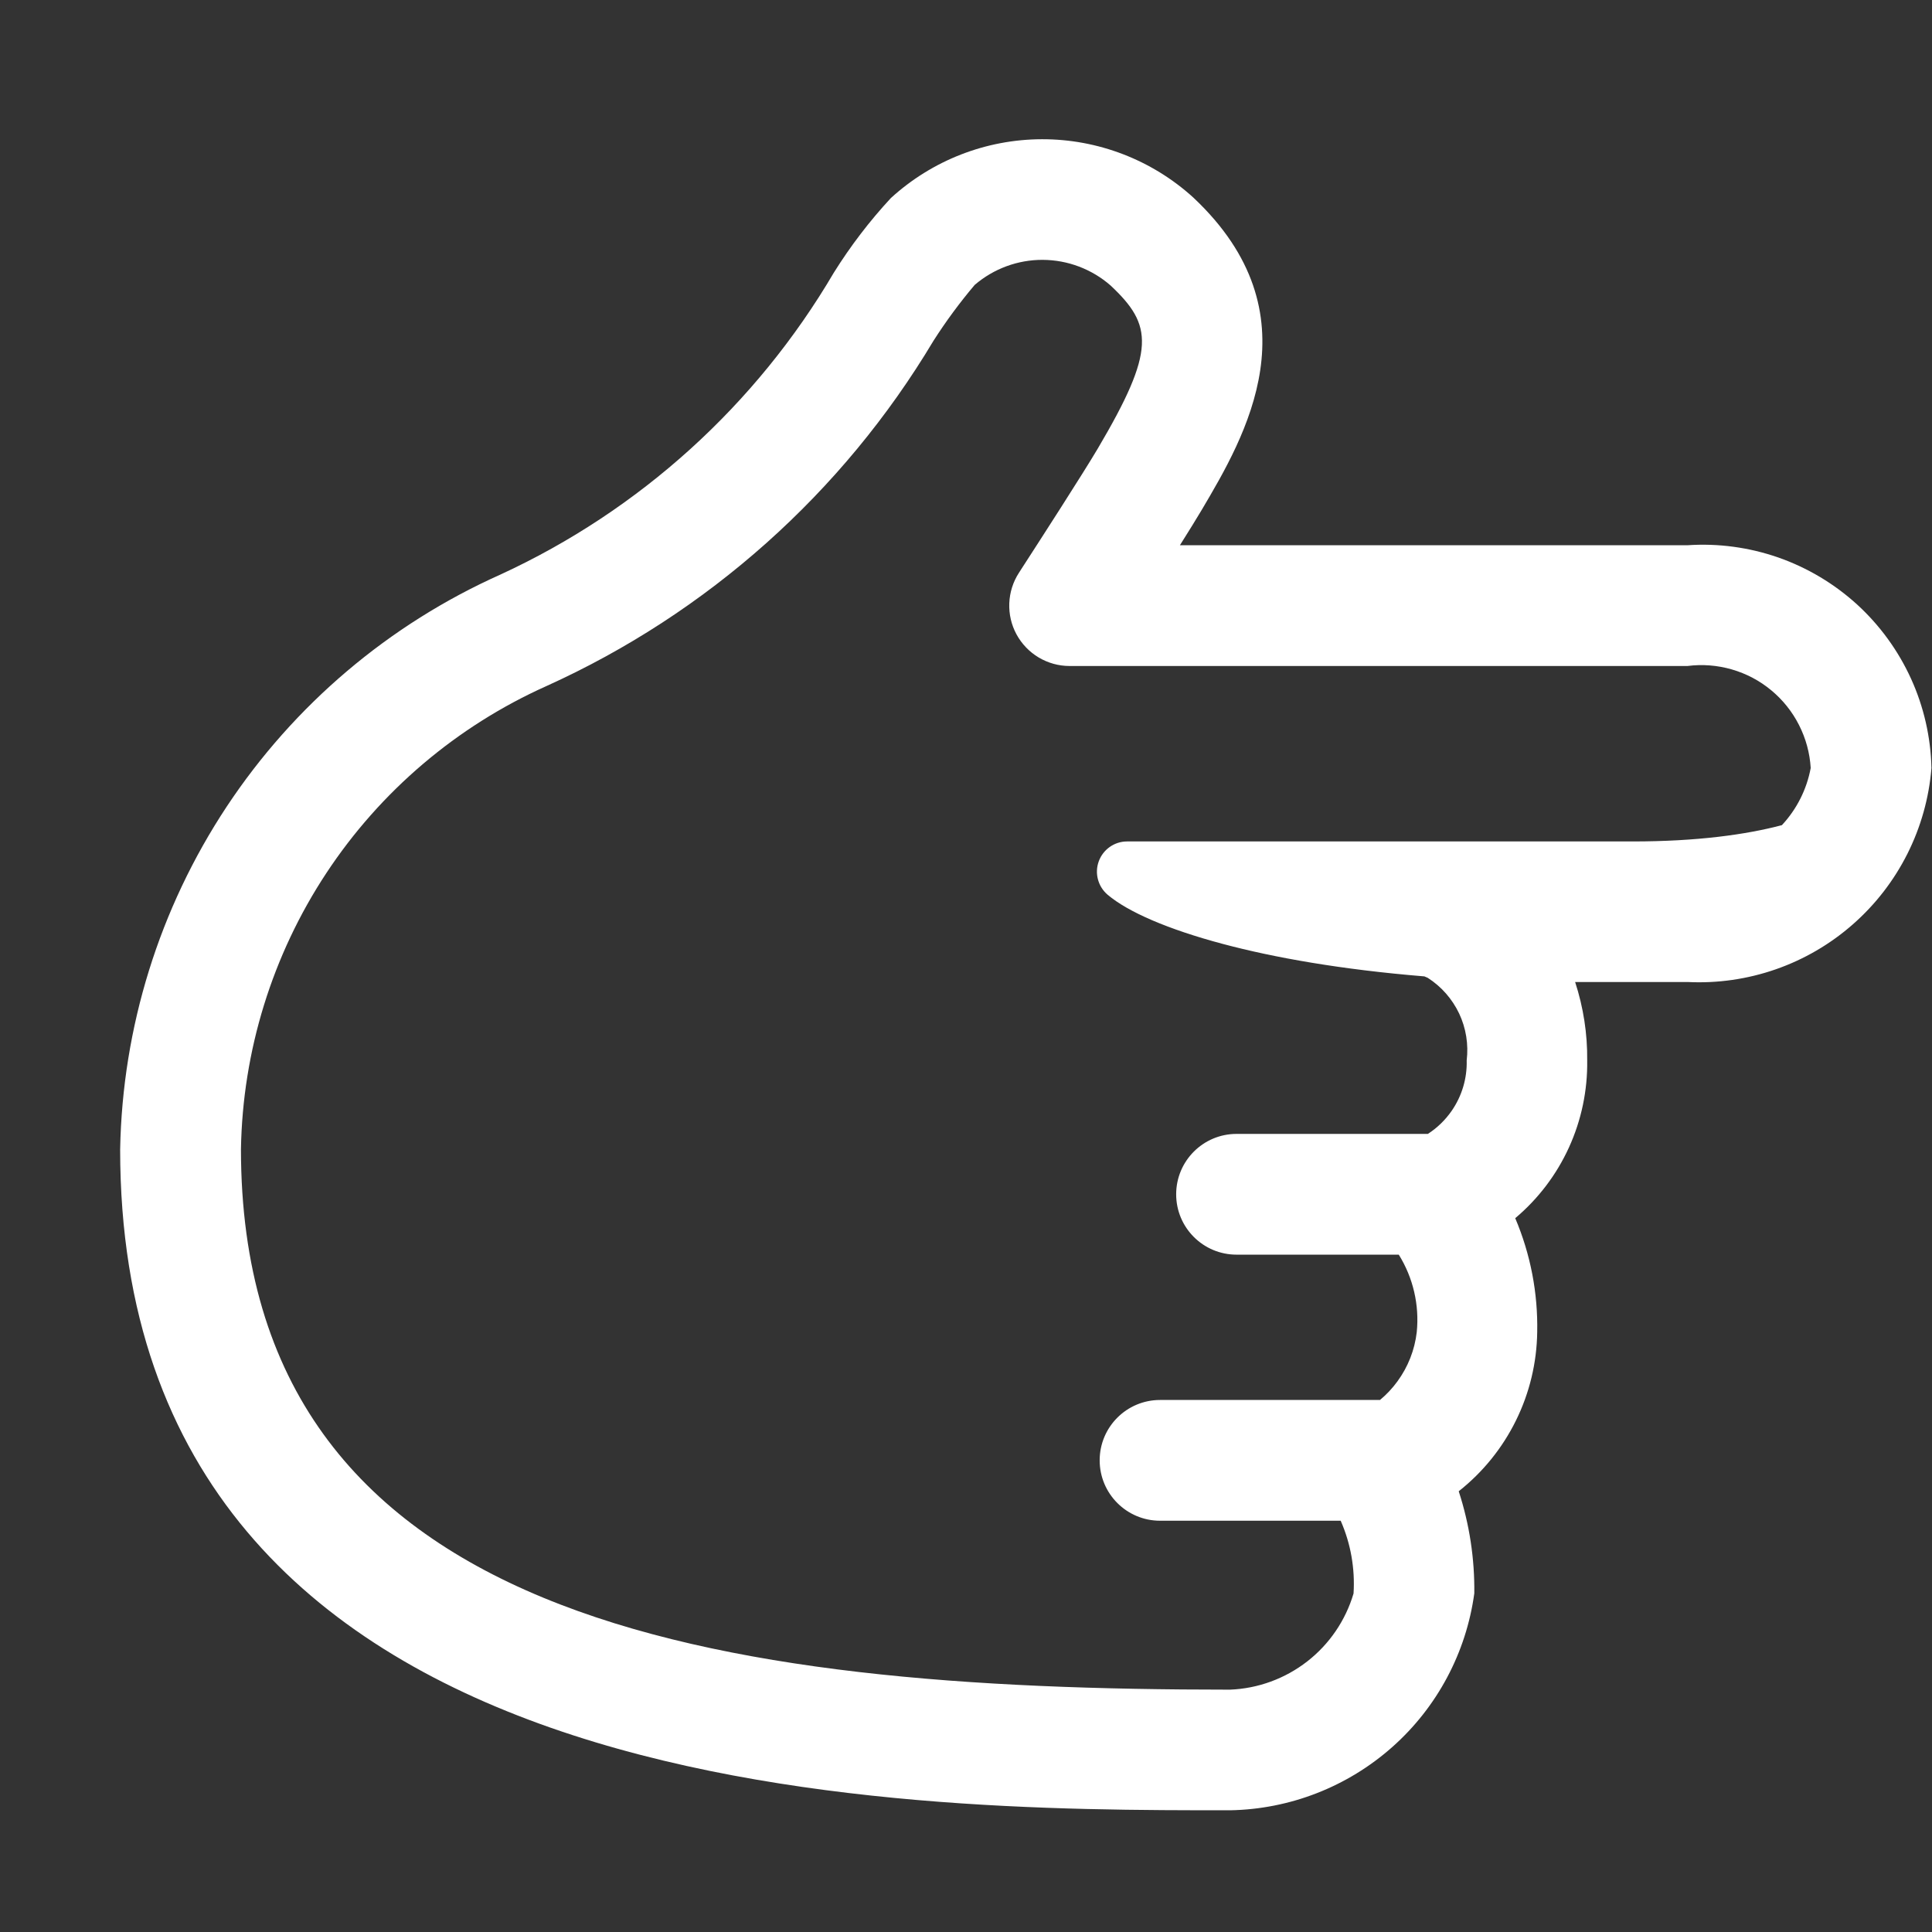 <?xml version="1.0" encoding="UTF-8"?> <svg xmlns="http://www.w3.org/2000/svg" viewBox="1984 2484 32 32" width="32" height="32"><rect x="1984" y="2484" width="32" height="32" fill="#333333" stroke="none"/><path fill="#ffffff" stroke="none" fill-opacity="1" stroke-width="1" stroke-opacity="1" color="rgb(51, 51, 51)" id="tSvg865732aa24" d="M 2004.372 2513.984 C 2005.364 2513.967 2006.318 2513.595 2007.061 2512.936 C 2007.803 2512.278 2008.285 2511.374 2008.419 2510.391 C 2008.426 2509.817 2008.339 2509.246 2008.161 2508.7 C 2008.56 2508.385 2008.884 2507.985 2009.109 2507.528 C 2009.334 2507.072 2009.454 2506.572 2009.461 2506.063 C 2009.474 2505.416 2009.35 2504.773 2009.097 2504.177 C 2009.477 2503.857 2009.781 2503.457 2009.987 2503.005 C 2010.193 2502.553 2010.296 2502.061 2010.289 2501.565 C 2010.294 2501.124 2010.226 2500.685 2010.089 2500.265 C 2010.709 2500.265 2011.33 2500.265 2011.95 2500.265 C 2012.952 2500.315 2013.934 2499.973 2014.688 2499.311 C 2015.443 2498.649 2015.91 2497.72 2015.991 2496.72 C 2015.979 2496.209 2015.864 2495.705 2015.652 2495.24 C 2015.44 2494.775 2015.136 2494.357 2014.759 2494.012 C 2014.381 2493.668 2013.937 2493.403 2013.455 2493.234 C 2012.972 2493.066 2012.46 2492.996 2011.95 2493.031 C 2009.148 2493.031 2006.345 2493.031 2003.543 2493.031 C 2003.692 2492.794 2003.823 2492.583 2003.904 2492.446 C 2004.621 2491.233 2005.82 2489.203 2003.764 2487.271 C 2003.078 2486.648 2002.184 2486.304 2001.258 2486.306 C 2000.331 2486.308 1999.439 2486.656 1998.755 2487.281 C 1998.402 2487.662 1998.086 2488.076 1997.811 2488.516 C 1996.524 2490.707 1994.598 2492.452 1992.29 2493.516 C 1990.444 2494.341 1988.871 2495.674 1987.755 2497.36 C 1986.639 2499.047 1986.027 2501.016 1985.99 2503.038C 1985.991 2513.984 1998.872 2513.984 2004.372 2513.984Z M 2006.206 2509.188 C 2006.372 2509.566 2006.445 2509.979 2006.419 2510.393 C 2006.287 2510.839 2006.019 2511.233 2005.651 2511.519 C 2005.284 2511.804 2004.837 2511.968 2004.372 2511.986 C 1995.864 2511.986 1987.991 2510.901 1987.991 2503.032 C 1988.019 2501.406 1988.509 2499.821 1989.404 2498.463 C 1990.299 2497.106 1991.563 2496.031 1993.047 2495.365 C 1995.719 2494.157 1997.957 2492.162 1999.461 2489.645 C 1999.668 2489.321 1999.896 2489.012 2000.144 2488.719 C 2000.458 2488.45 2000.858 2488.302 2001.271 2488.304 C 2001.685 2488.306 2002.084 2488.457 2002.395 2488.729 C 2003.095 2489.386 2003.147 2489.796 2002.183 2491.429 C 2001.937 2491.845 2001.215 2492.964 2000.964 2493.352 C 2000.964 2493.352 2000.963 2493.353 2000.963 2493.353 C 2000.909 2493.437 2000.877 2493.487 2000.877 2493.487 C 2000.779 2493.638 2000.724 2493.812 2000.717 2493.992 C 2000.71 2494.172 2000.751 2494.35 2000.837 2494.508 C 2000.923 2494.666 2001.05 2494.798 2001.204 2494.89 C 2001.359 2494.982 2001.535 2495.031 2001.715 2495.031 C 2005.127 2495.031 2008.538 2495.031 2011.95 2495.031 C 2012.196 2494.999 2012.447 2495.019 2012.685 2495.088 C 2012.924 2495.157 2013.146 2495.274 2013.337 2495.433 C 2013.528 2495.591 2013.685 2495.787 2013.797 2496.008 C 2013.91 2496.23 2013.976 2496.472 2013.991 2496.72 C 2013.925 2497.077 2013.758 2497.405 2013.514 2497.667 C 2012.921 2497.824 2012.106 2497.937 2011.043 2497.937 C 2008.252 2497.937 2005.46 2497.937 2002.668 2497.937 C 2002.458 2497.937 2002.271 2498.069 2002.199 2498.266 C 2002.127 2498.463 2002.186 2498.684 2002.346 2498.82 C 2002.685 2499.106 2003.347 2499.393 2004.252 2499.634 C 2005.099 2499.86 2006.213 2500.059 2007.592 2500.172 C 2007.61 2500.18 2007.629 2500.189 2007.648 2500.196 C 2007.873 2500.34 2008.053 2500.545 2008.168 2500.787 C 2008.282 2501.029 2008.325 2501.298 2008.293 2501.564 C 2008.301 2501.861 2008.214 2502.153 2008.045 2502.398 C 2007.939 2502.551 2007.805 2502.681 2007.65 2502.781 C 2006.594 2502.781 2005.537 2502.781 2004.481 2502.781 C 2003.929 2502.781 2003.481 2503.229 2003.481 2503.781 C 2003.481 2504.334 2003.929 2504.781 2004.481 2504.781 C 2005.377 2504.781 2006.272 2504.781 2007.168 2504.781 C 2007.406 2505.163 2007.511 2505.614 2007.466 2506.063 C 2007.432 2506.359 2007.321 2506.641 2007.145 2506.881 C 2007.062 2506.995 2006.965 2507.098 2006.857 2507.188 C 2005.643 2507.188 2004.429 2507.188 2003.214 2507.188 C 2002.662 2507.188 2002.214 2507.635 2002.214 2508.188 C 2002.214 2508.74 2002.662 2509.188 2003.214 2509.188C 2004.212 2509.188 2005.209 2509.188 2006.206 2509.188Z"></path><defs> </defs></svg> 
